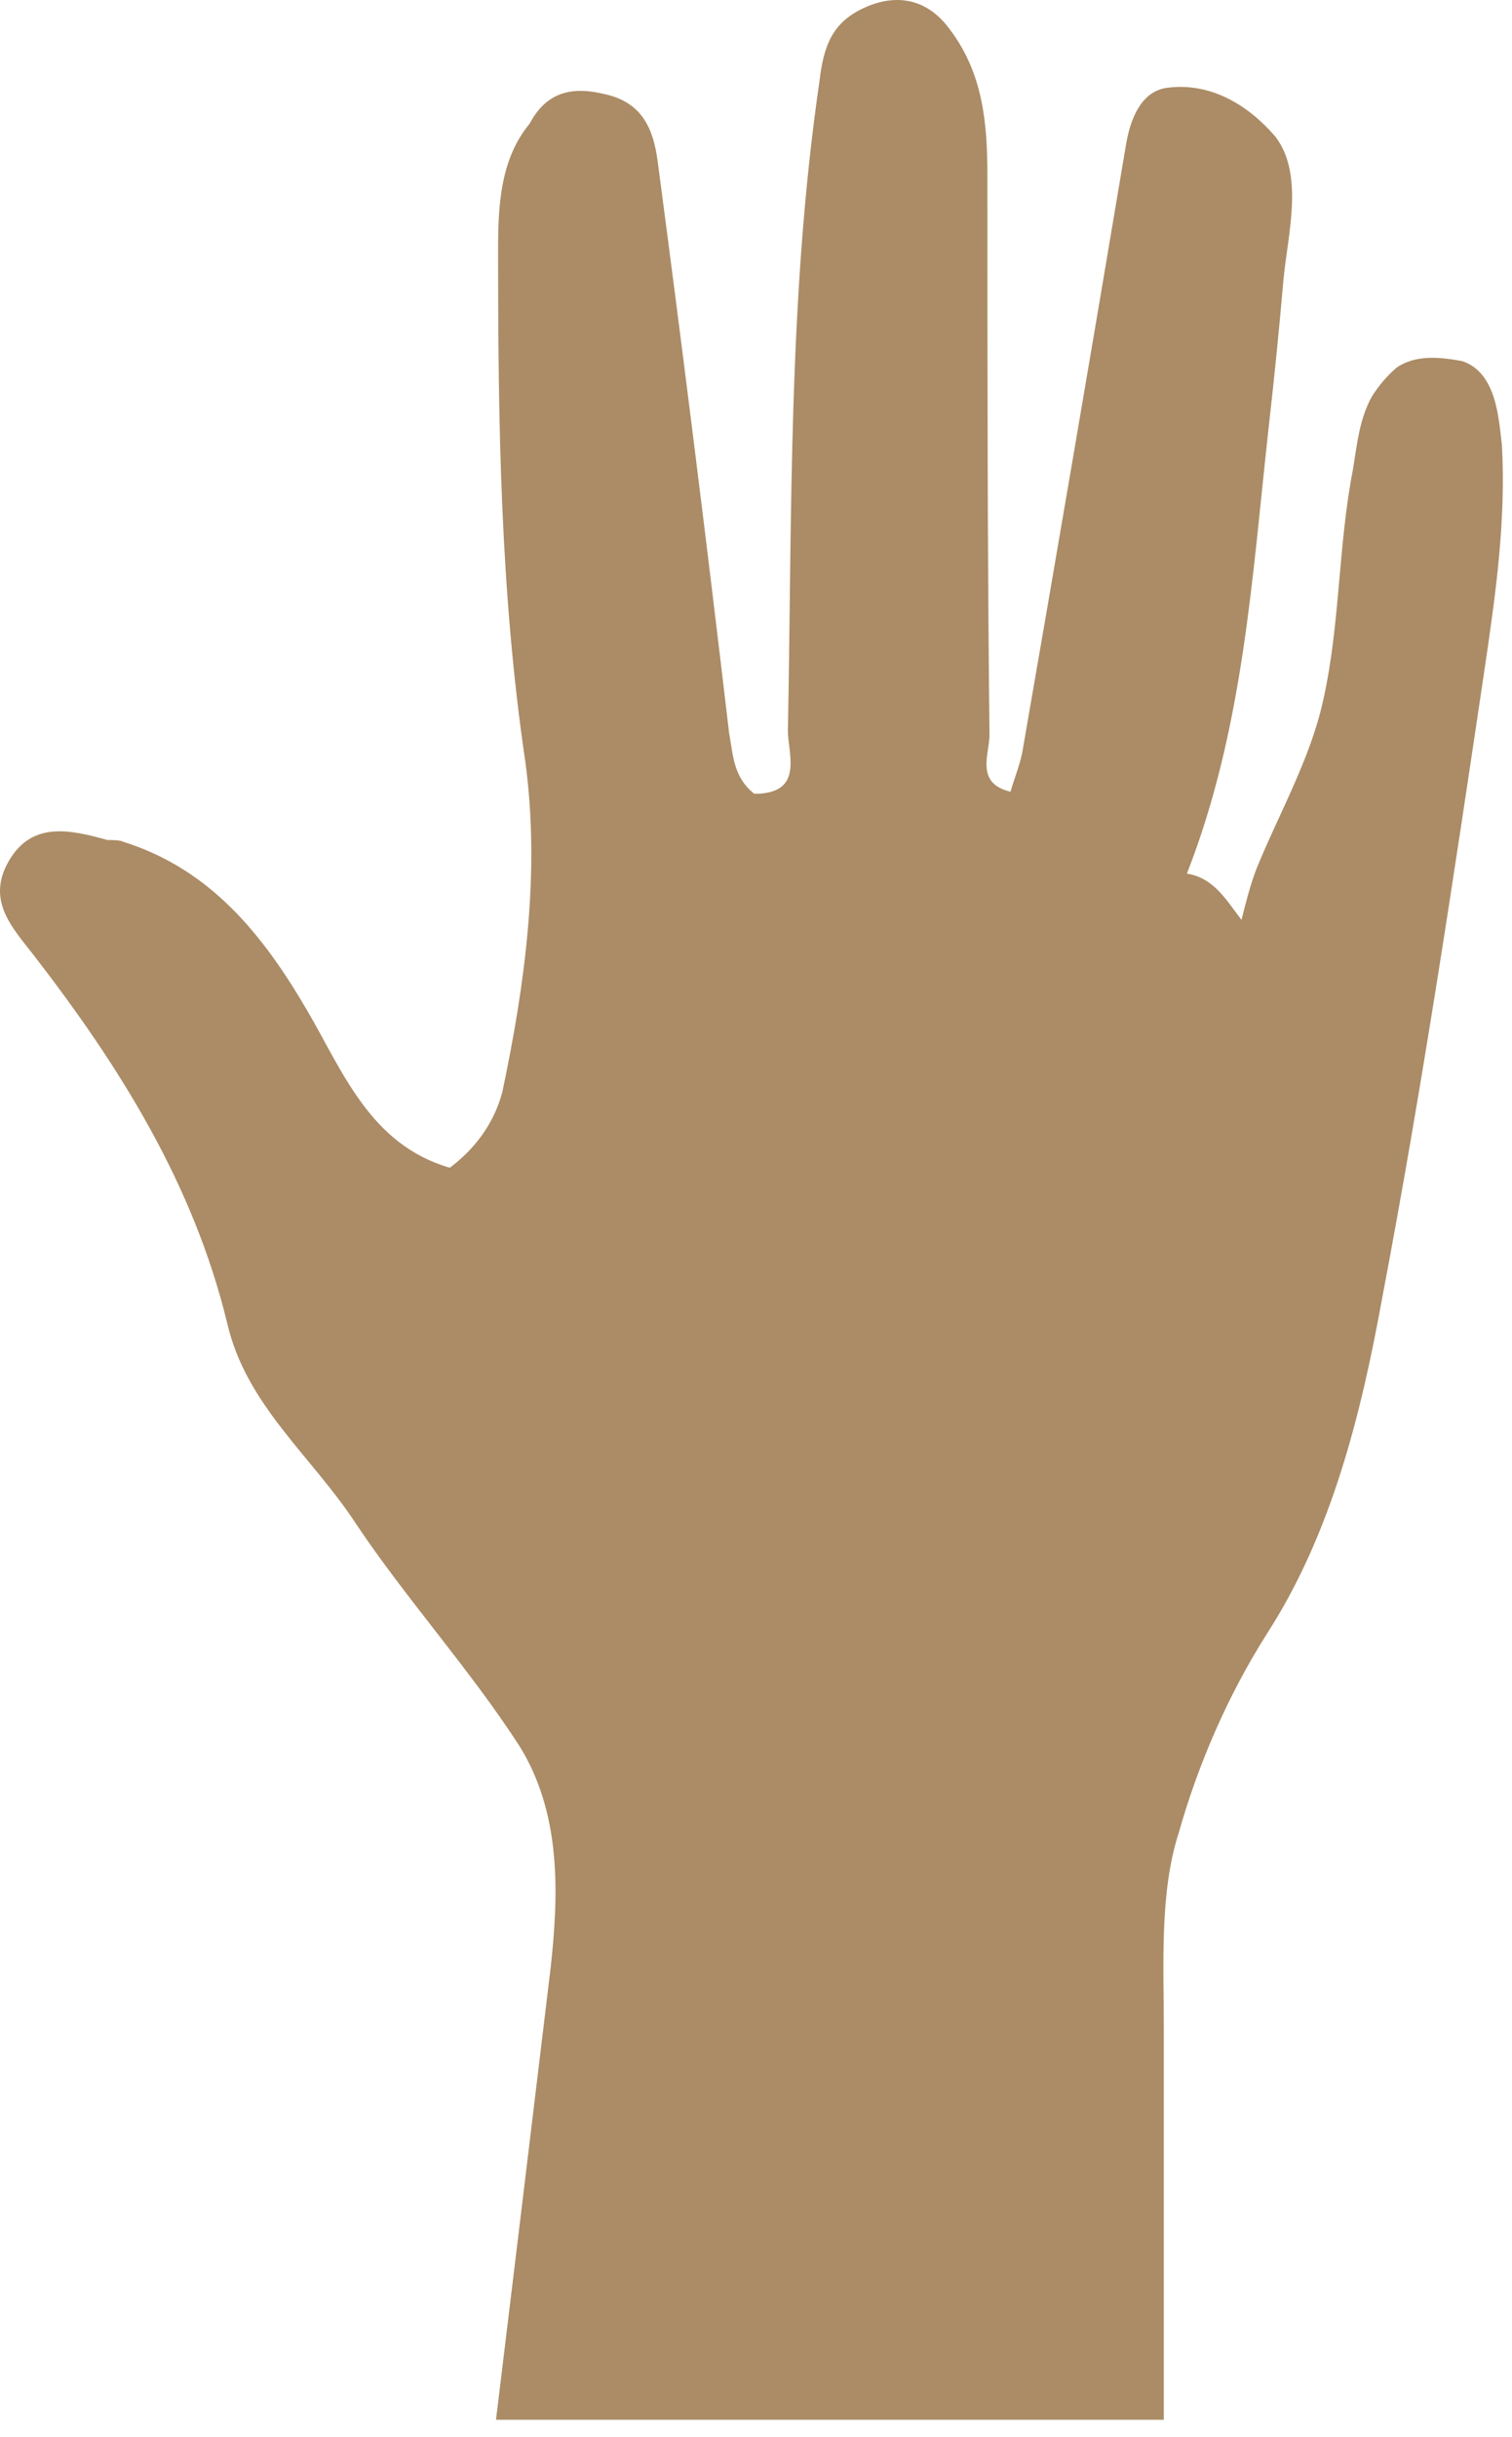 <?xml version="1.0" encoding="UTF-8"?> <svg xmlns="http://www.w3.org/2000/svg" width="72" height="116" viewBox="0 0 72 116" fill="none"> <path d="M1.619 45.487C5.719 50.788 9.219 56.388 10.819 62.987C11.719 66.888 14.819 69.287 16.919 72.487C19.319 76.088 22.319 79.387 24.719 83.087C26.719 86.287 26.619 90.087 26.219 93.687C25.353 100.887 24.486 108.054 23.619 115.187H55.419C55.419 108.987 55.419 102.787 55.419 96.587C55.419 93.487 55.219 90.087 56.119 87.287C57.019 84.087 58.419 80.787 60.319 77.787C63.419 72.987 64.819 67.287 65.819 61.787C67.719 51.787 69.219 41.787 70.719 31.687C71.219 28.287 71.719 24.787 71.519 21.187C71.419 20.287 71.319 19.187 70.919 18.387C70.619 17.787 70.219 17.387 69.619 17.187C68.519 16.987 67.419 16.887 66.519 17.488C66.053 17.887 65.653 18.354 65.319 18.887C64.719 19.987 64.619 21.187 64.419 22.387C63.719 25.987 63.819 29.687 63.019 33.287C62.419 36.087 60.919 38.687 59.819 41.387C59.519 42.187 59.319 42.987 59.119 43.787C58.419 42.887 57.819 41.787 56.519 41.587C59.219 34.687 59.619 27.487 60.419 20.287C60.686 17.954 60.919 15.621 61.119 13.287C61.319 11.187 62.119 8.287 60.719 6.487C59.419 4.987 57.619 3.887 55.519 4.187C54.319 4.387 53.819 5.687 53.619 6.887C52.019 16.421 50.386 25.987 48.719 35.587C48.619 36.287 48.319 36.987 48.119 37.687C46.419 37.287 47.119 35.888 47.119 34.987C47.019 26.087 47.019 17.287 47.019 8.387C47.019 5.887 46.819 3.487 45.219 1.387C44.119 -0.113 42.619 -0.313 41.119 0.387C39.619 1.087 39.219 2.187 39.019 3.887C37.519 14.187 37.719 24.487 37.519 34.787C37.519 35.887 38.319 37.787 35.919 37.787C34.919 36.987 34.919 35.987 34.719 34.887C33.653 25.821 32.519 16.754 31.319 7.687C31.119 6.187 30.619 4.887 28.819 4.487C27.219 4.087 26.019 4.387 25.219 5.887C23.819 7.587 23.719 9.787 23.719 11.887C23.719 20.087 23.819 28.187 25.019 36.287C25.719 41.487 25.019 46.788 23.919 51.987C23.519 53.487 22.619 54.687 21.419 55.587C17.619 54.487 16.319 50.987 14.619 48.087C12.519 44.487 10.019 41.387 5.919 40.087C5.719 39.987 5.419 39.987 5.119 39.987C3.319 39.487 1.519 39.087 0.419 40.987C-0.681 42.888 0.619 44.188 1.619 45.487Z" fill="#AB8C66"></path> </svg> 